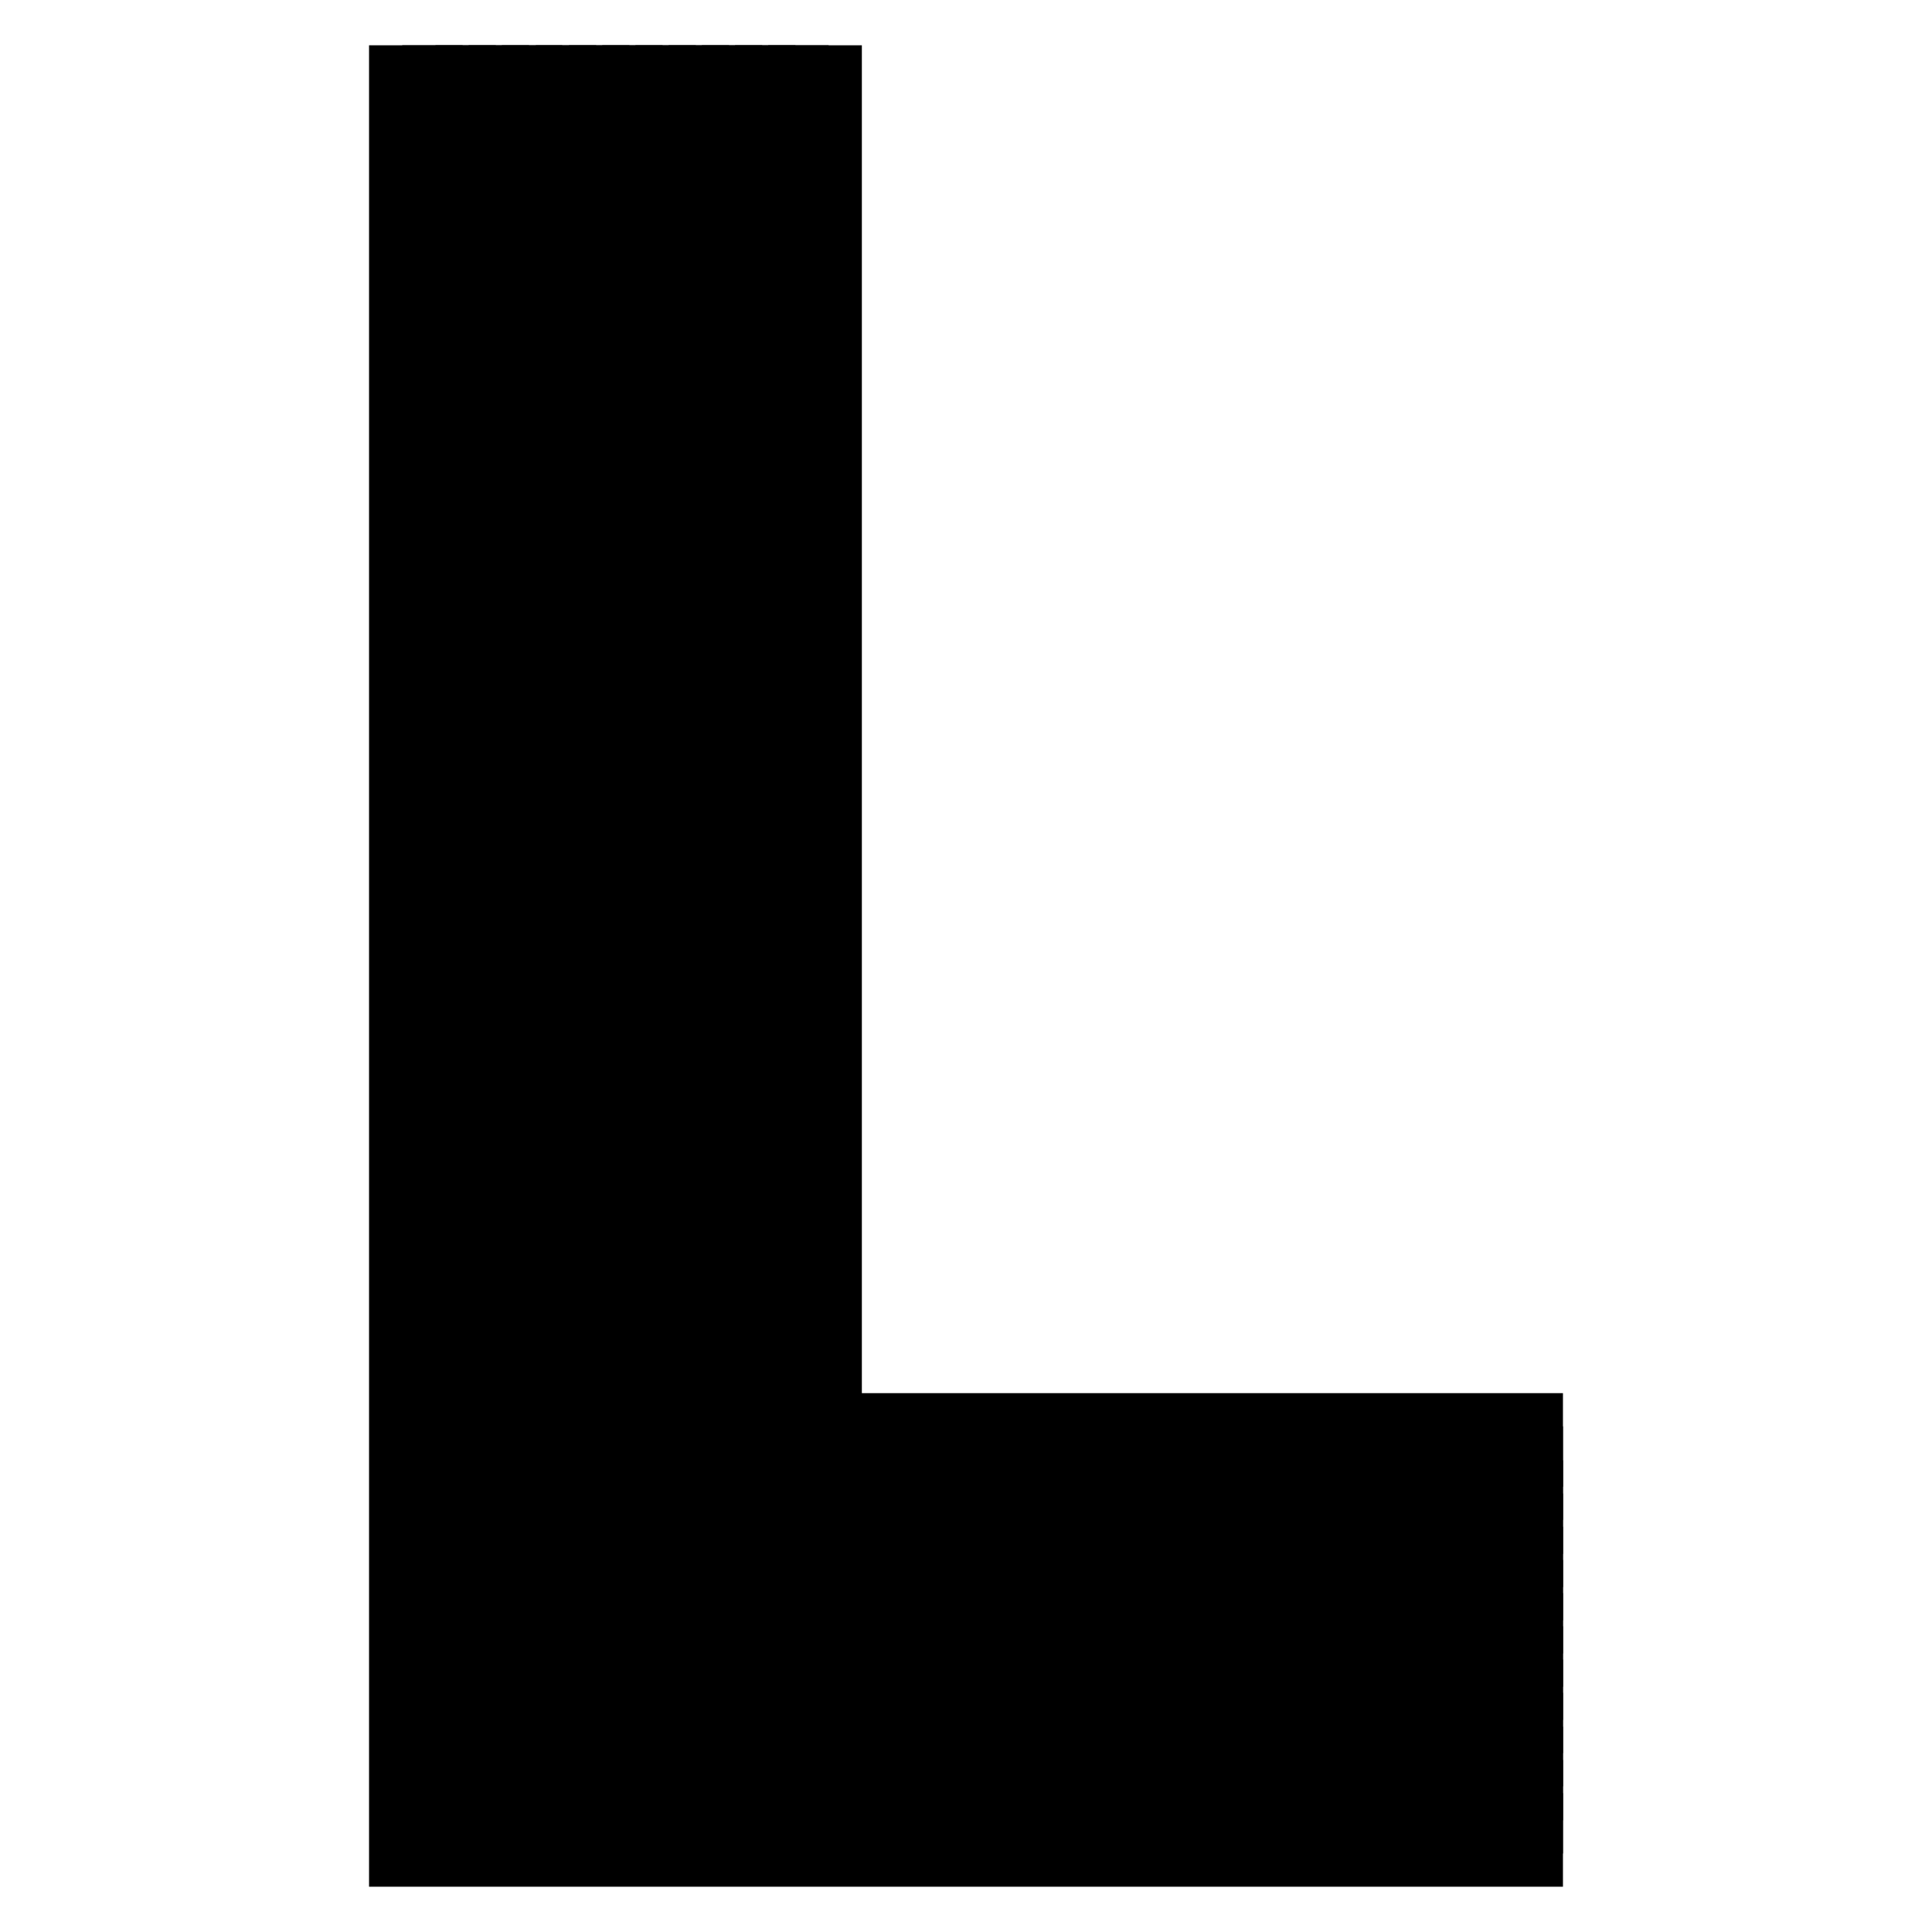 <?xml version="1.0" encoding="utf-8"?>
<!-- Svg Vector Icons : http://www.onlinewebfonts.com/icon -->
<!DOCTYPE svg PUBLIC "-//W3C//DTD SVG 1.1//EN" "http://www.w3.org/Graphics/SVG/1.1/DTD/svg11.dtd">
<svg version="1.1" xmlns="http://www.w3.org/2000/svg" xmlns:xlink="http://www.w3.org/1999/xlink" x="0px" y="0px" viewBox="0 0 256 256" enable-background="new 0 0 256 256" xml:space="preserve">
<g> <path stroke-width="8" fill-opacity="0" stroke="#000000"  d="M203.1,241.6v4.4H52.9V10h4.4v231.6H203.1z"/> <path stroke-width="8" fill-opacity="0" stroke="#000000"  d="M203.1,237.2v4.4H57.3V10h4.4v227.2H203.1z"/> <path stroke-width="8" fill-opacity="0" stroke="#000000"  d="M203.1,232.8v4.4H61.7V10h4.4v222.8H203.1z"/> <path stroke-width="8" fill-opacity="0" stroke="#000000"  d="M203.1,228.3v4.4h-137V10h4.4v218.3H203.1z"/> <path stroke-width="8" fill-opacity="0" stroke="#000000"  d="M203.1,223.9v4.4H70.5V10H75v213.9H203.1z"/> <path stroke-width="8" fill-opacity="0" stroke="#000000"  d="M203.1,219.5v4.4H75V10h4.4v209.5H203.1z"/> <path stroke-width="8" fill-opacity="0" stroke="#000000"  d="M203.1,215.1v4.4H79.4V10h4.4v205.1H203.1z"/> <path stroke-width="8" fill-opacity="0" stroke="#000000"  d="M203.1,210.7v4.4H83.8V10h4.4v200.7H203.1z"/> <path stroke-width="8" fill-opacity="0" stroke="#000000"  d="M203.1,206.3v4.4H88.2V10h4.4v196.3H203.1z"/> <path stroke-width="8" fill-opacity="0" stroke="#000000"  d="M203.1,201.9v4.4H92.6V10H97v191.9H203.1z"/> <path stroke-width="8" fill-opacity="0" stroke="#000000"  d="M203.1,197.5v4.4H97V10h4.4v187.5H203.1z"/> <path stroke-width="8" fill-opacity="0" stroke="#000000"  d="M203.1,188.6v4.4h-97.3V10h4.4v178.6H203.1z"/> <path stroke-width="8" fill-opacity="0" stroke="#000000"  d="M203.1,193v4.4H101.4V10h4.4v183H203.1z"/></g>
</svg>